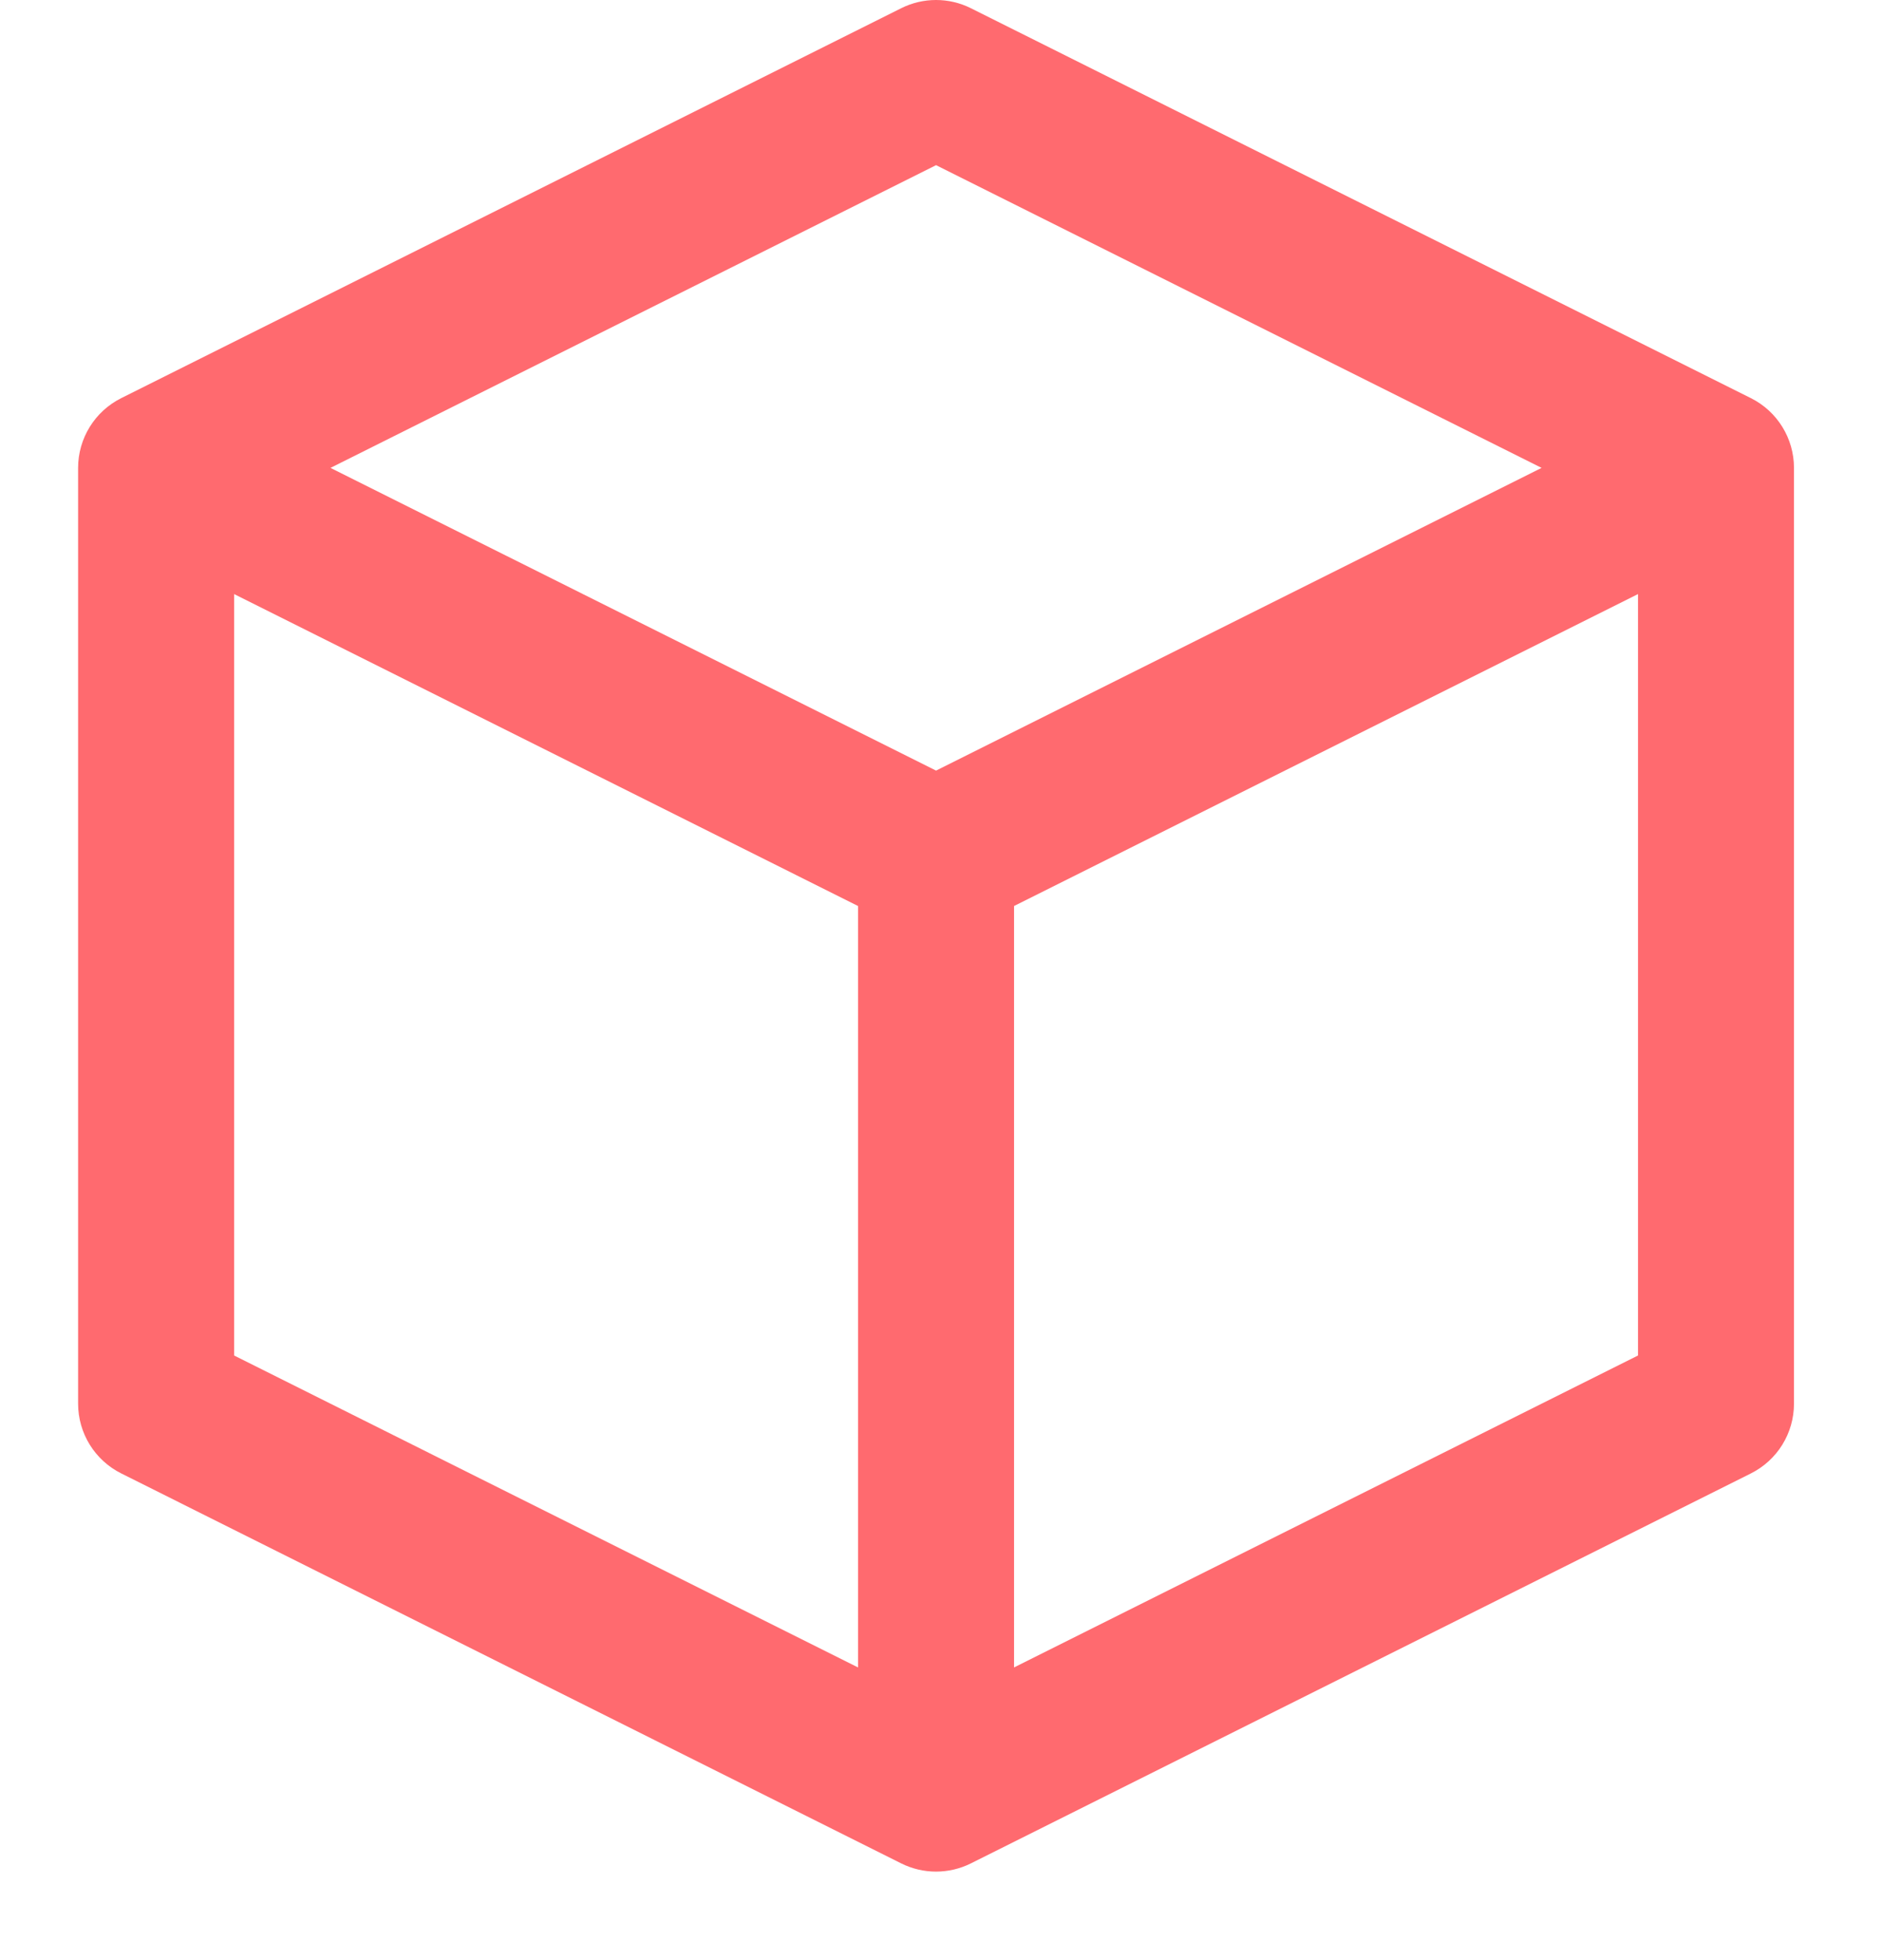 <svg width="48" height="50" viewBox="0 0 48 50" fill="none" xmlns="http://www.w3.org/2000/svg">
<path fill-rule="evenodd" clip-rule="evenodd" d="M22.984 0.21C23.544 -0.07 24.203 -0.07 24.763 0.21L44.656 10.156C45.33 10.493 45.755 11.182 45.755 11.935V35.806C45.755 36.56 45.33 37.248 44.656 37.585L24.763 47.532C24.203 47.812 23.544 47.812 22.984 47.532L3.092 37.585C2.418 37.248 1.992 36.56 1.992 35.806V11.935C1.992 11.182 2.418 10.493 3.092 10.156L22.984 0.21ZM5.971 15.154L21.884 23.111V42.534L5.971 34.577V15.154ZM25.863 42.534L41.777 34.577V15.154L25.863 23.111V42.534ZM23.874 19.657L39.318 11.935L23.874 4.213L8.429 11.935L23.874 19.657Z" fill="#ff6a6f"/>
</svg>

